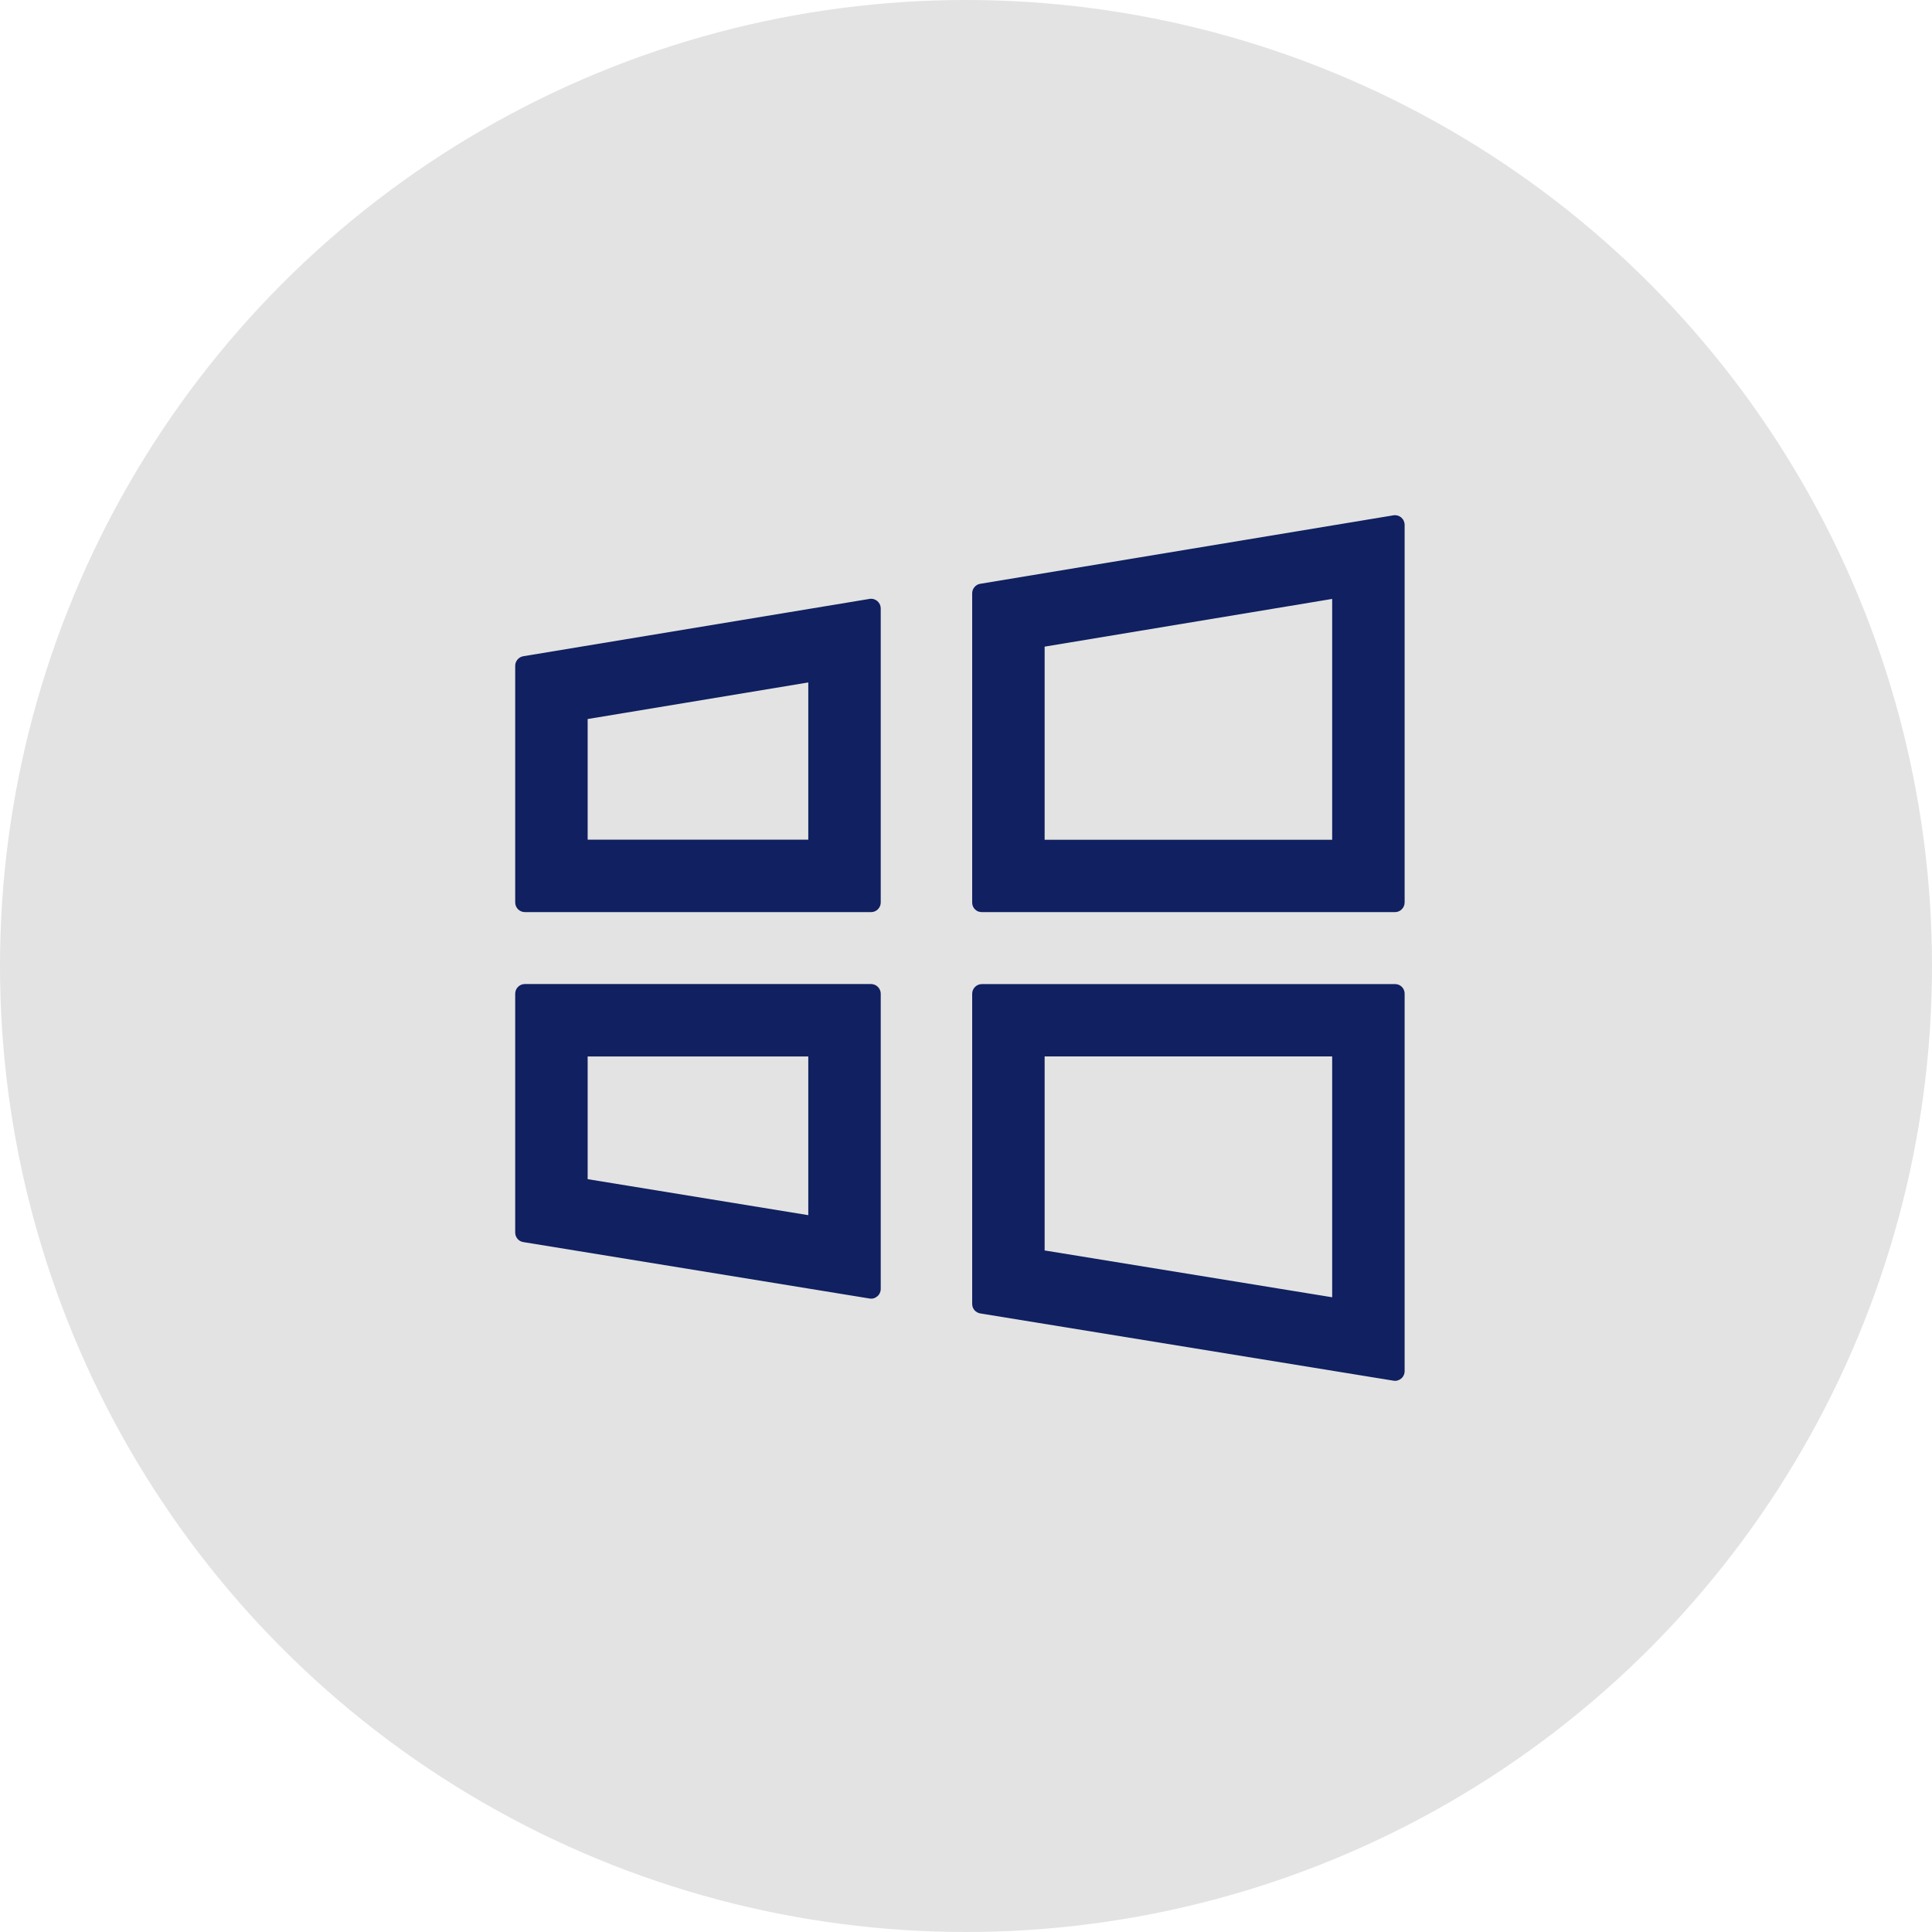<svg width="30" height="30" viewBox="0 0 30 30" fill="none" xmlns="http://www.w3.org/2000/svg">
<circle cx="15" cy="15" r="15" fill="#E3E3E3"/>
<path fill-rule="evenodd" clip-rule="evenodd" d="M21.709 15.288C21.694 15.283 21.678 15.281 21.661 15.281H15.246C15.206 15.281 15.168 15.297 15.14 15.325C15.112 15.353 15.096 15.391 15.096 15.431V20.247C15.096 20.282 15.108 20.317 15.131 20.344C15.155 20.371 15.187 20.389 15.222 20.395L21.637 21.439C21.658 21.443 21.68 21.442 21.701 21.436C21.722 21.43 21.741 21.42 21.758 21.406C21.775 21.392 21.788 21.374 21.797 21.354C21.806 21.335 21.811 21.313 21.811 21.291V15.43C21.811 15.399 21.802 15.368 21.783 15.342C21.765 15.317 21.739 15.298 21.709 15.288ZM20.686 20.144V16.404H16.221V19.417L20.686 20.144ZM15.198 14.155C15.213 14.16 15.229 14.163 15.246 14.163H21.661C21.701 14.163 21.739 14.148 21.767 14.119C21.795 14.091 21.811 14.053 21.811 14.013V8.15C21.811 8.128 21.806 8.107 21.797 8.087C21.788 8.067 21.775 8.05 21.758 8.035C21.741 8.021 21.722 8.011 21.701 8.005C21.68 8 21.658 7.998 21.637 8.002L15.222 9.065C15.187 9.07 15.155 9.088 15.132 9.116C15.108 9.143 15.096 9.177 15.096 9.213V14.014C15.096 14.046 15.105 14.076 15.124 14.102C15.142 14.127 15.168 14.146 15.198 14.157M20.686 9.3L16.221 10.041V13.04H20.686V9.3ZM13.569 14.157C13.6 14.147 13.627 14.129 13.646 14.103C13.665 14.077 13.676 14.046 13.676 14.013V9.447C13.676 9.426 13.671 9.404 13.662 9.384C13.653 9.365 13.639 9.347 13.623 9.333C13.606 9.319 13.587 9.309 13.566 9.303C13.545 9.297 13.523 9.296 13.501 9.3L8.125 10.19C8.09 10.196 8.059 10.214 8.036 10.241C8.013 10.268 8 10.302 8 10.338V14.013C8 14.052 8.016 14.091 8.044 14.119C8.072 14.147 8.11 14.163 8.15 14.163H13.526C13.54 14.162 13.555 14.161 13.569 14.157ZM12.551 10.597L9.125 11.165V13.038H12.551V10.597ZM13.569 15.287C13.555 15.283 13.54 15.28 13.526 15.28H8.15C8.13 15.28 8.111 15.284 8.093 15.291C8.074 15.299 8.058 15.31 8.044 15.324C8.03 15.338 8.019 15.354 8.011 15.373C8.004 15.391 8 15.41 8 15.43V19.14C8 19.175 8.013 19.209 8.036 19.237C8.059 19.264 8.091 19.282 8.126 19.287L13.502 20.163C13.524 20.167 13.546 20.166 13.566 20.16C13.587 20.154 13.607 20.143 13.623 20.129C13.64 20.115 13.653 20.098 13.662 20.078C13.671 20.058 13.676 20.037 13.676 20.015V15.43C13.676 15.398 13.665 15.367 13.646 15.341C13.627 15.315 13.6 15.296 13.569 15.287ZM12.551 18.869V16.405H9.125V18.31L12.551 18.869Z" fill="#102060"/>
</svg>
